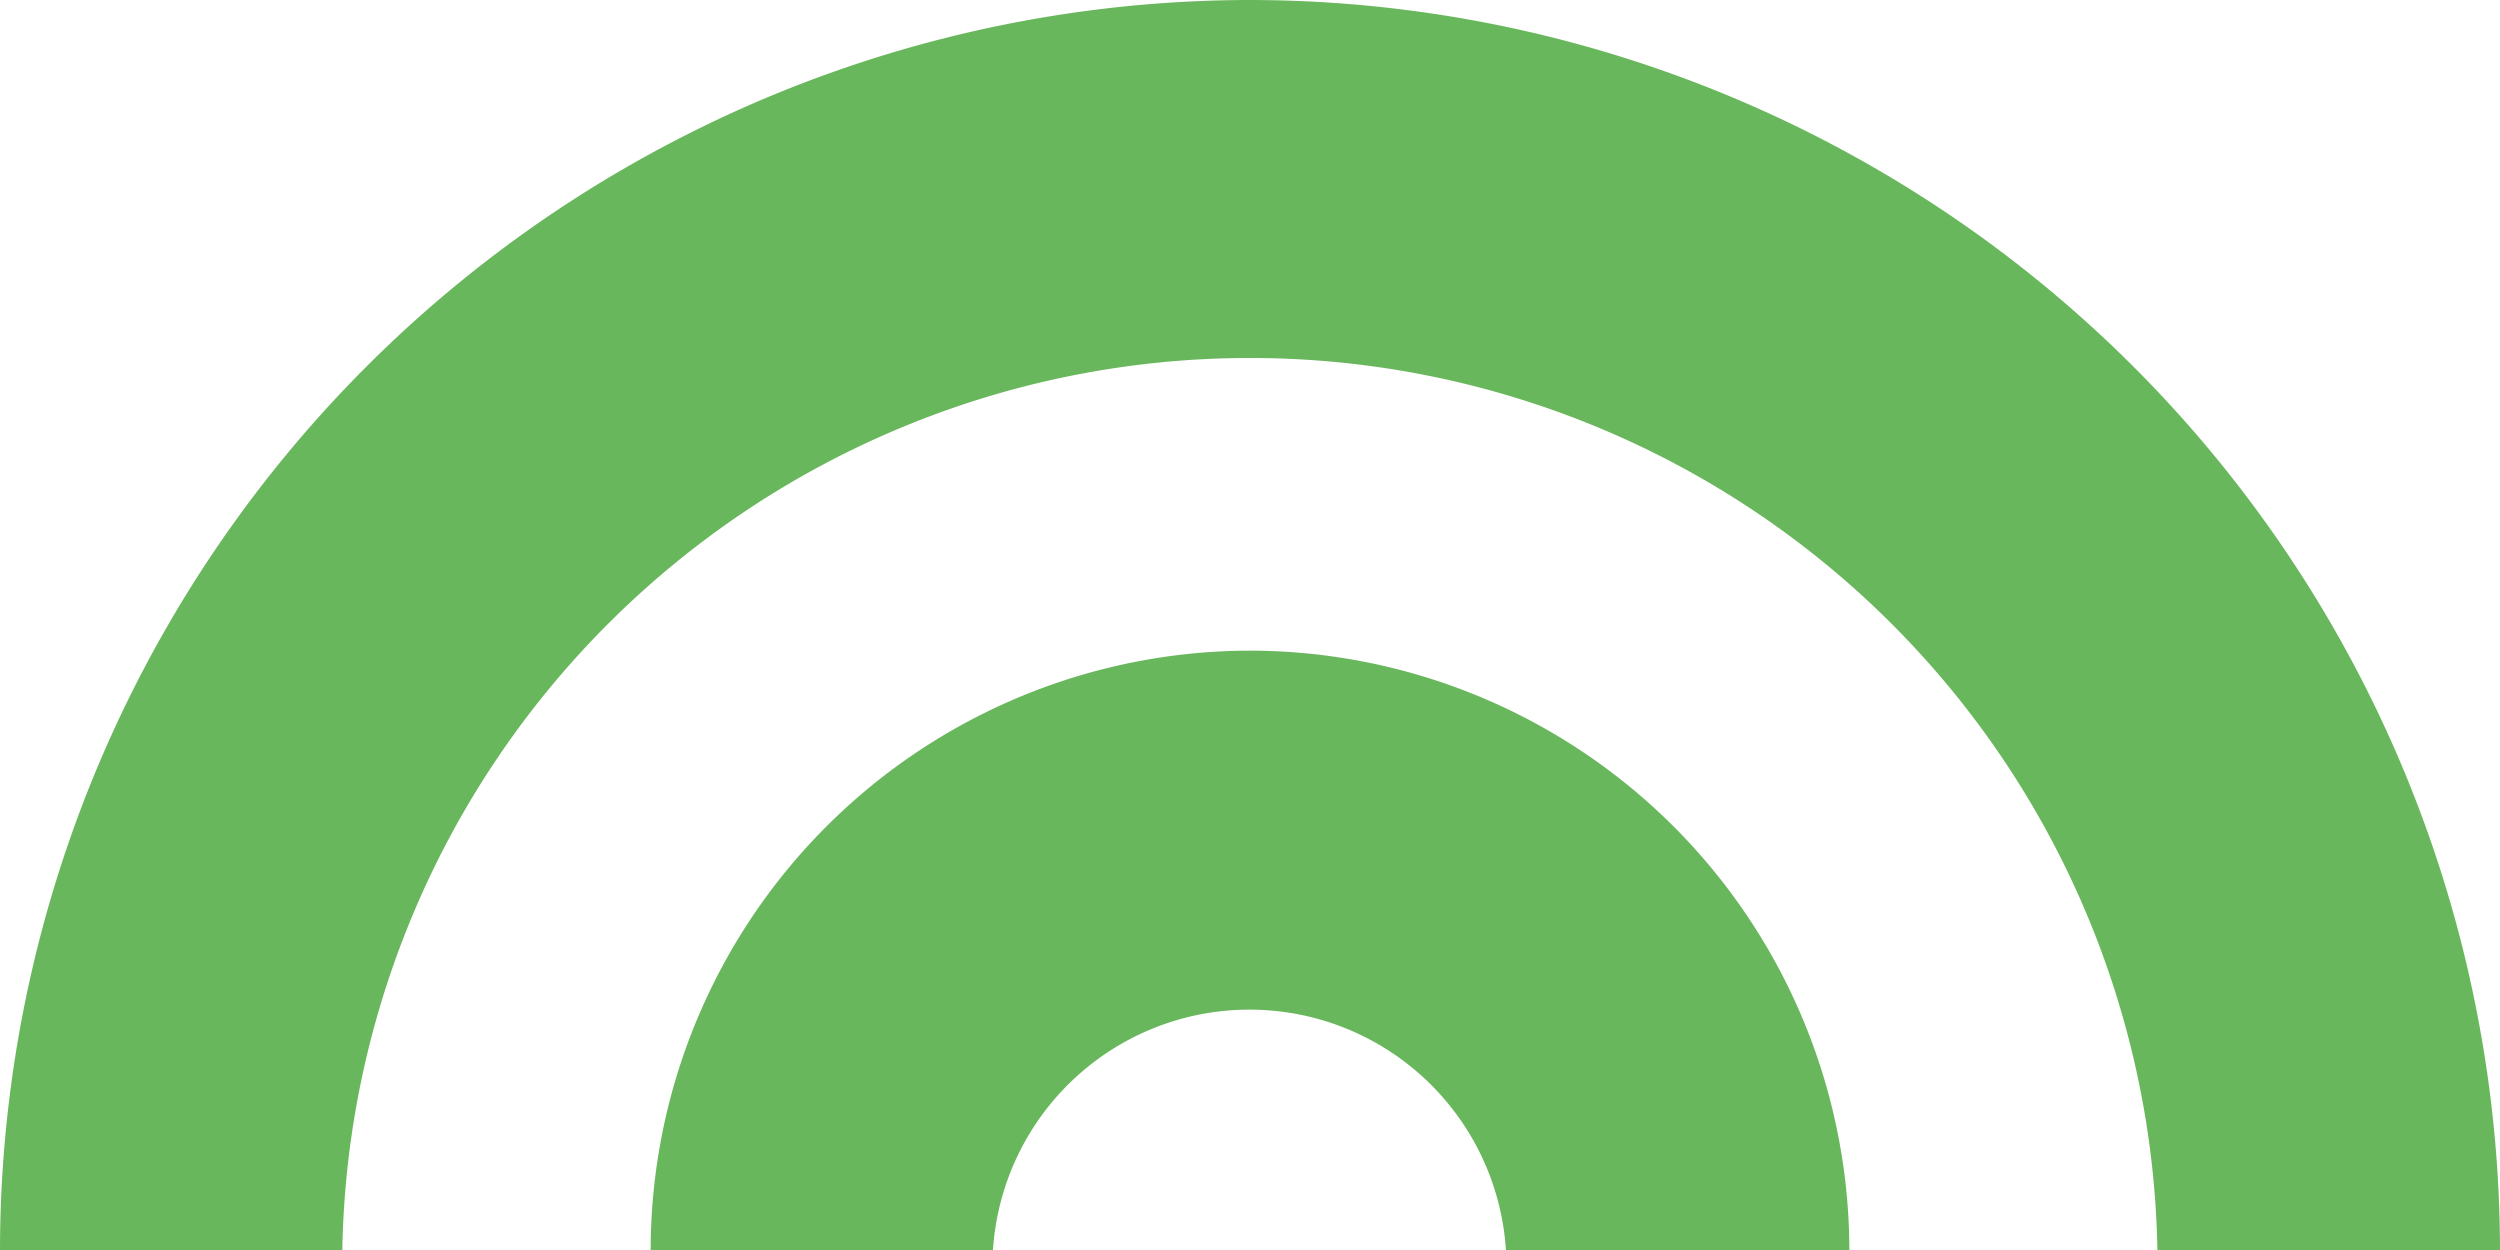 <?xml version="1.0" encoding="UTF-8"?> <svg xmlns="http://www.w3.org/2000/svg" id="Слой_1" data-name="Слой 1" viewBox="0 0 92.6 46.3"> <defs> <style>.cls-1{fill:#69b75c;}</style> </defs> <title>site_background</title> <path class="cls-1" d="M46.3,0A46.35,46.35,0,0,0,0,46.3H12.68a33.62,33.62,0,0,1,67.23,0H92.6A46.36,46.36,0,0,0,46.3,0Zm0,24.1A22.23,22.23,0,0,0,24.1,46.3H36.78a9.52,9.52,0,0,1,19,0H68.5A22.23,22.23,0,0,0,46.3,24.1Z"></path> </svg> 